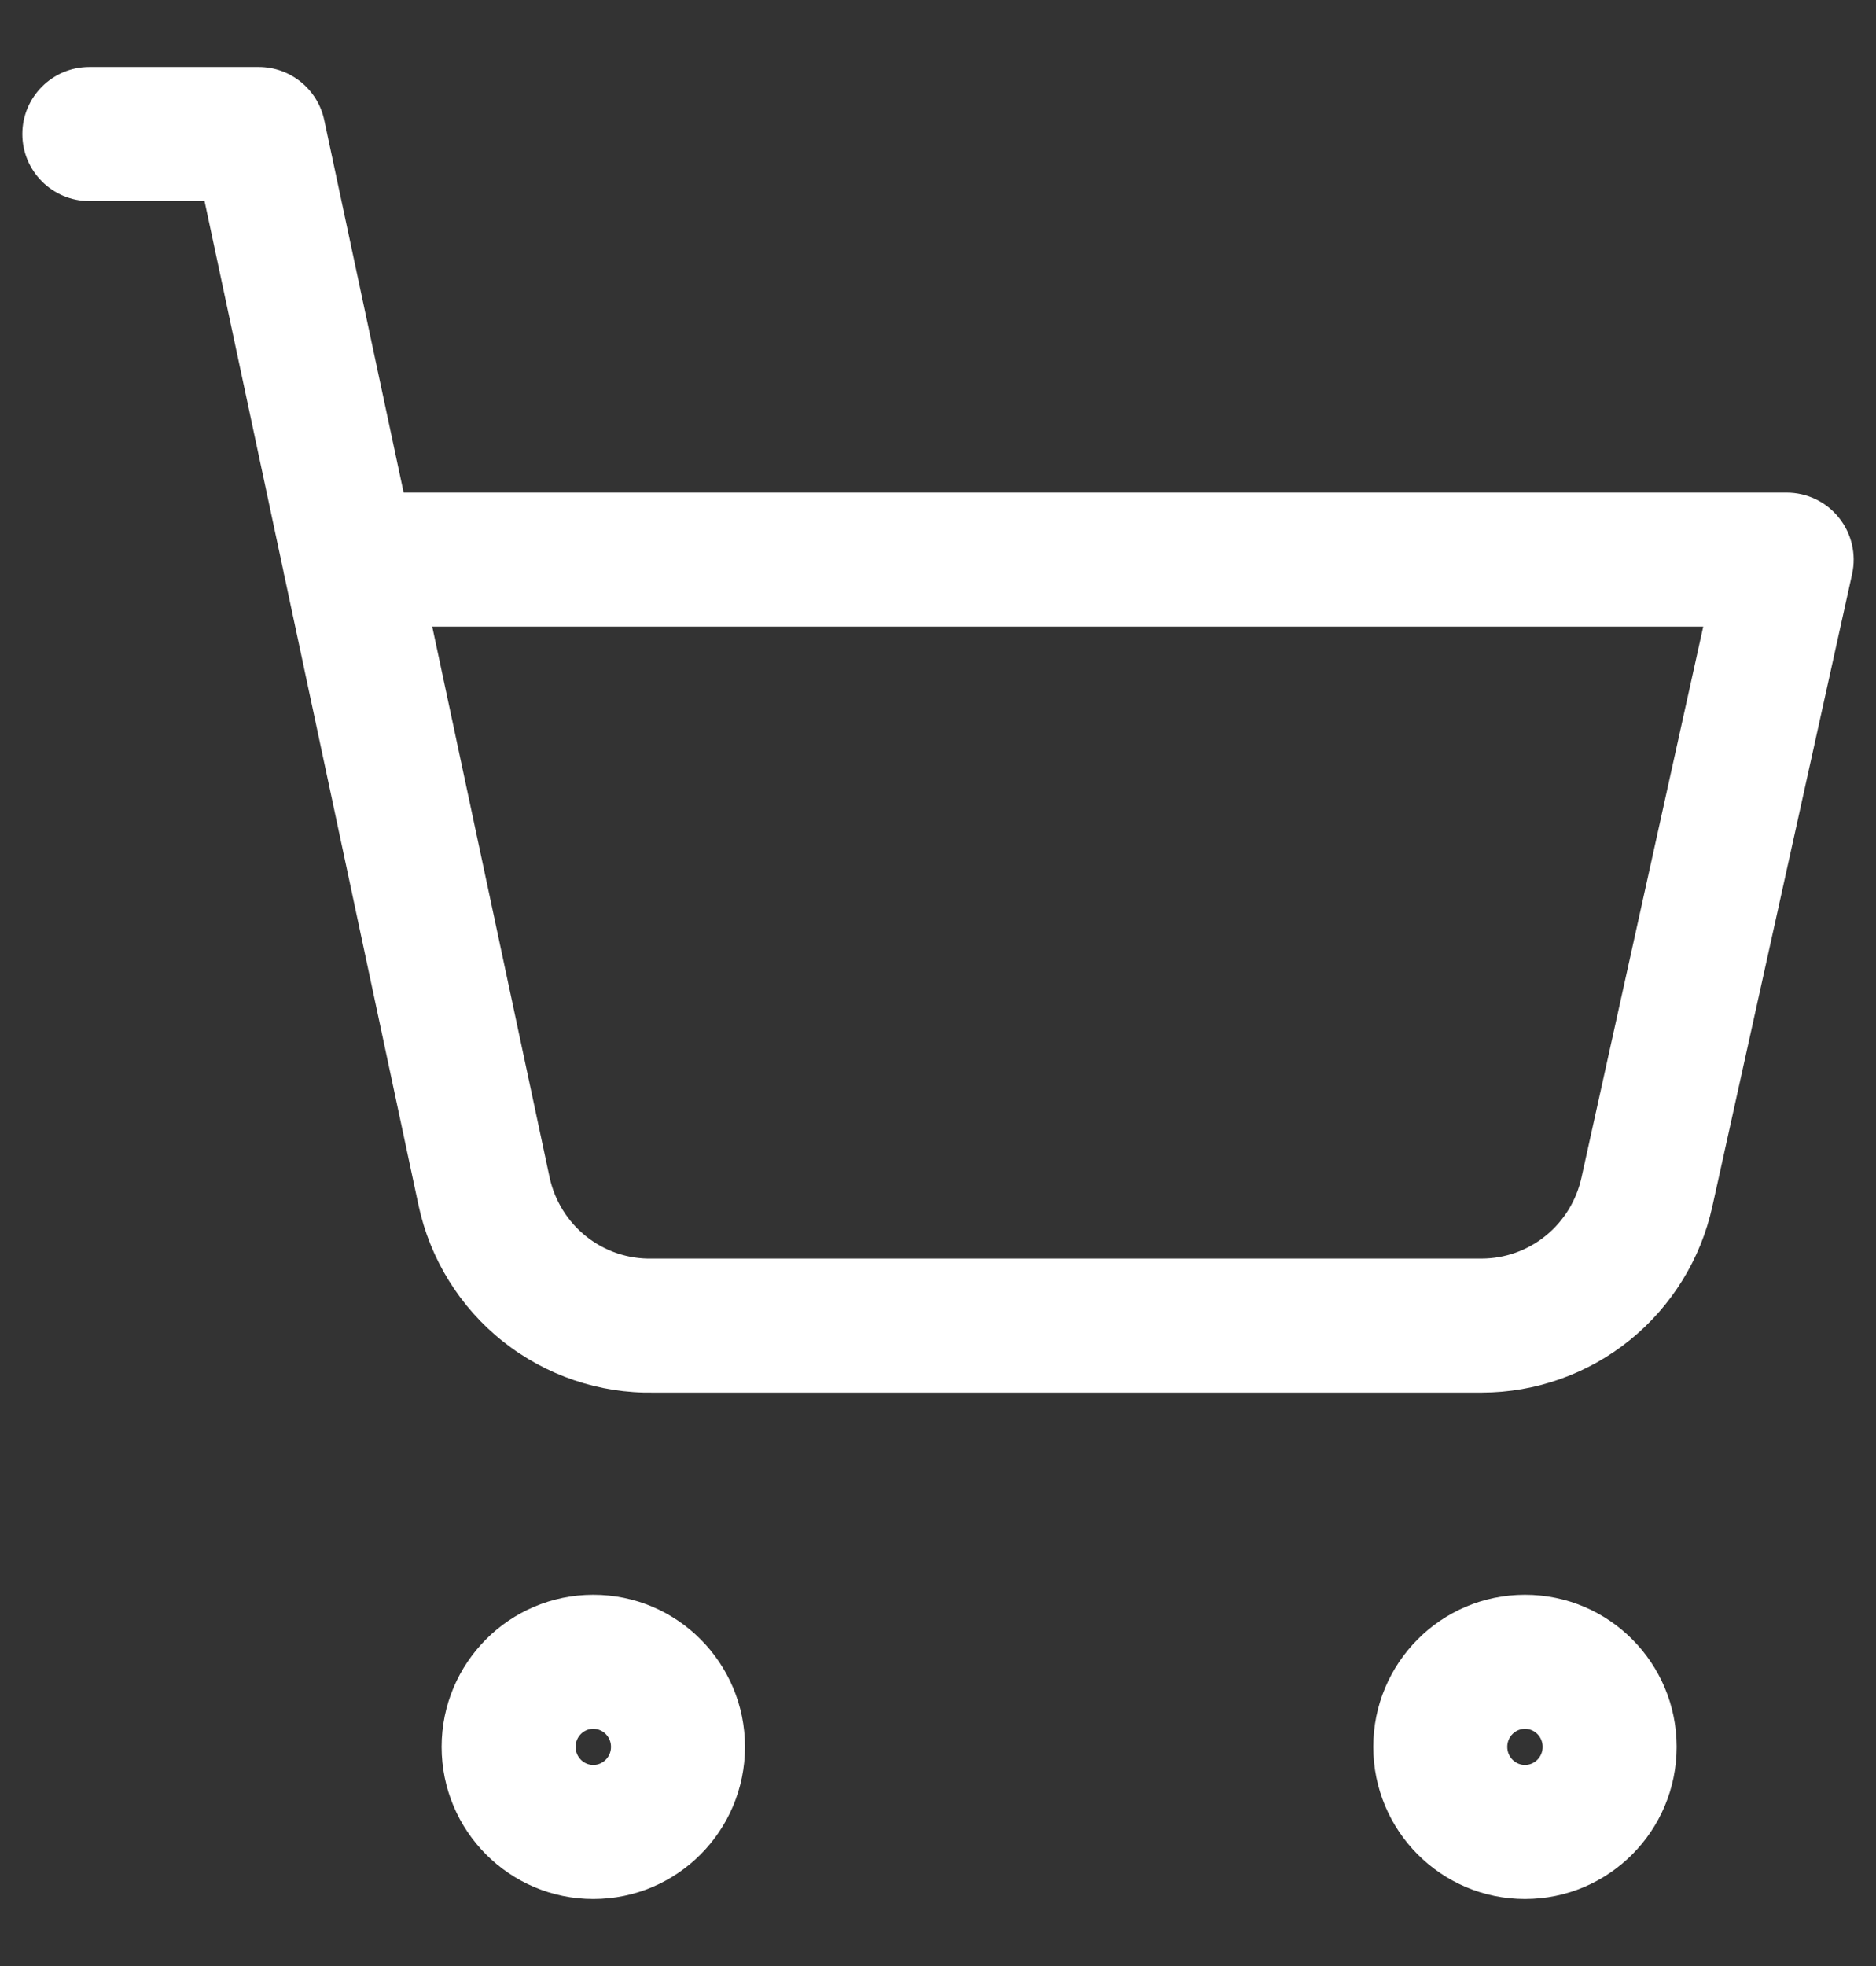 <?xml version="1.0" encoding="UTF-8"?> <svg xmlns="http://www.w3.org/2000/svg" width="42" height="44" viewBox="0 0 42 44" fill="none"><rect x="0" y="0" width="42" height="44" fill="#333333" stroke="none"/><path fill-rule="evenodd" clip-rule="evenodd" d="M0.5 3C0.5 2.172 1.172 1.5 2 1.5H5.792C6.5 1.5 7.112 1.995 7.259 2.687L9.037 11.024H40C40.455 11.024 40.885 11.23 41.169 11.585C41.454 11.939 41.563 12.404 41.465 12.848L38.337 26.997C38.337 26.997 38.337 26.997 38.337 26.997C38.078 28.176 37.427 29.232 36.489 29.991C35.551 30.75 34.382 31.165 33.176 31.167L14.644 31.167C13.418 31.19 12.222 30.785 11.261 30.022C10.295 29.256 9.627 28.177 9.369 26.971L6.372 12.911C6.359 12.863 6.349 12.814 6.341 12.764L4.579 4.5H2C1.172 4.5 0.5 3.828 0.5 3ZM9.677 14.024L12.303 26.344C12.303 26.344 12.303 26.344 12.303 26.344C12.416 26.87 12.707 27.34 13.126 27.672C13.544 28.005 14.064 28.179 14.595 28.167C14.606 28.167 14.618 28.167 14.629 28.167L33.171 28.167C33.172 28.167 33.172 28.167 33.172 28.167C33.692 28.166 34.196 27.987 34.603 27.658C35.009 27.329 35.293 26.87 35.406 26.355L38.132 14.024H9.677ZM13.283 38.691C13.07 38.691 12.887 38.865 12.887 39.095C12.887 39.325 13.07 39.5 13.283 39.5C13.495 39.5 13.679 39.325 13.679 39.095C13.679 38.865 13.495 38.691 13.283 38.691ZM9.887 39.095C9.887 37.221 11.401 35.691 13.283 35.691C15.165 35.691 16.679 37.221 16.679 39.095C16.679 40.969 15.165 42.5 13.283 42.5C11.401 42.5 9.887 40.969 9.887 39.095ZM34.141 38.691C33.929 38.691 33.745 38.865 33.745 39.095C33.745 39.325 33.929 39.5 34.141 39.5C34.353 39.5 34.537 39.325 34.537 39.095C34.537 38.865 34.353 38.691 34.141 38.691ZM30.745 39.095C30.745 37.221 32.259 35.691 34.141 35.691C36.023 35.691 37.537 37.221 37.537 39.095C37.537 40.969 36.023 42.5 34.141 42.5C32.259 42.5 30.745 40.969 30.745 39.095Z" fill="white"></path></svg> 